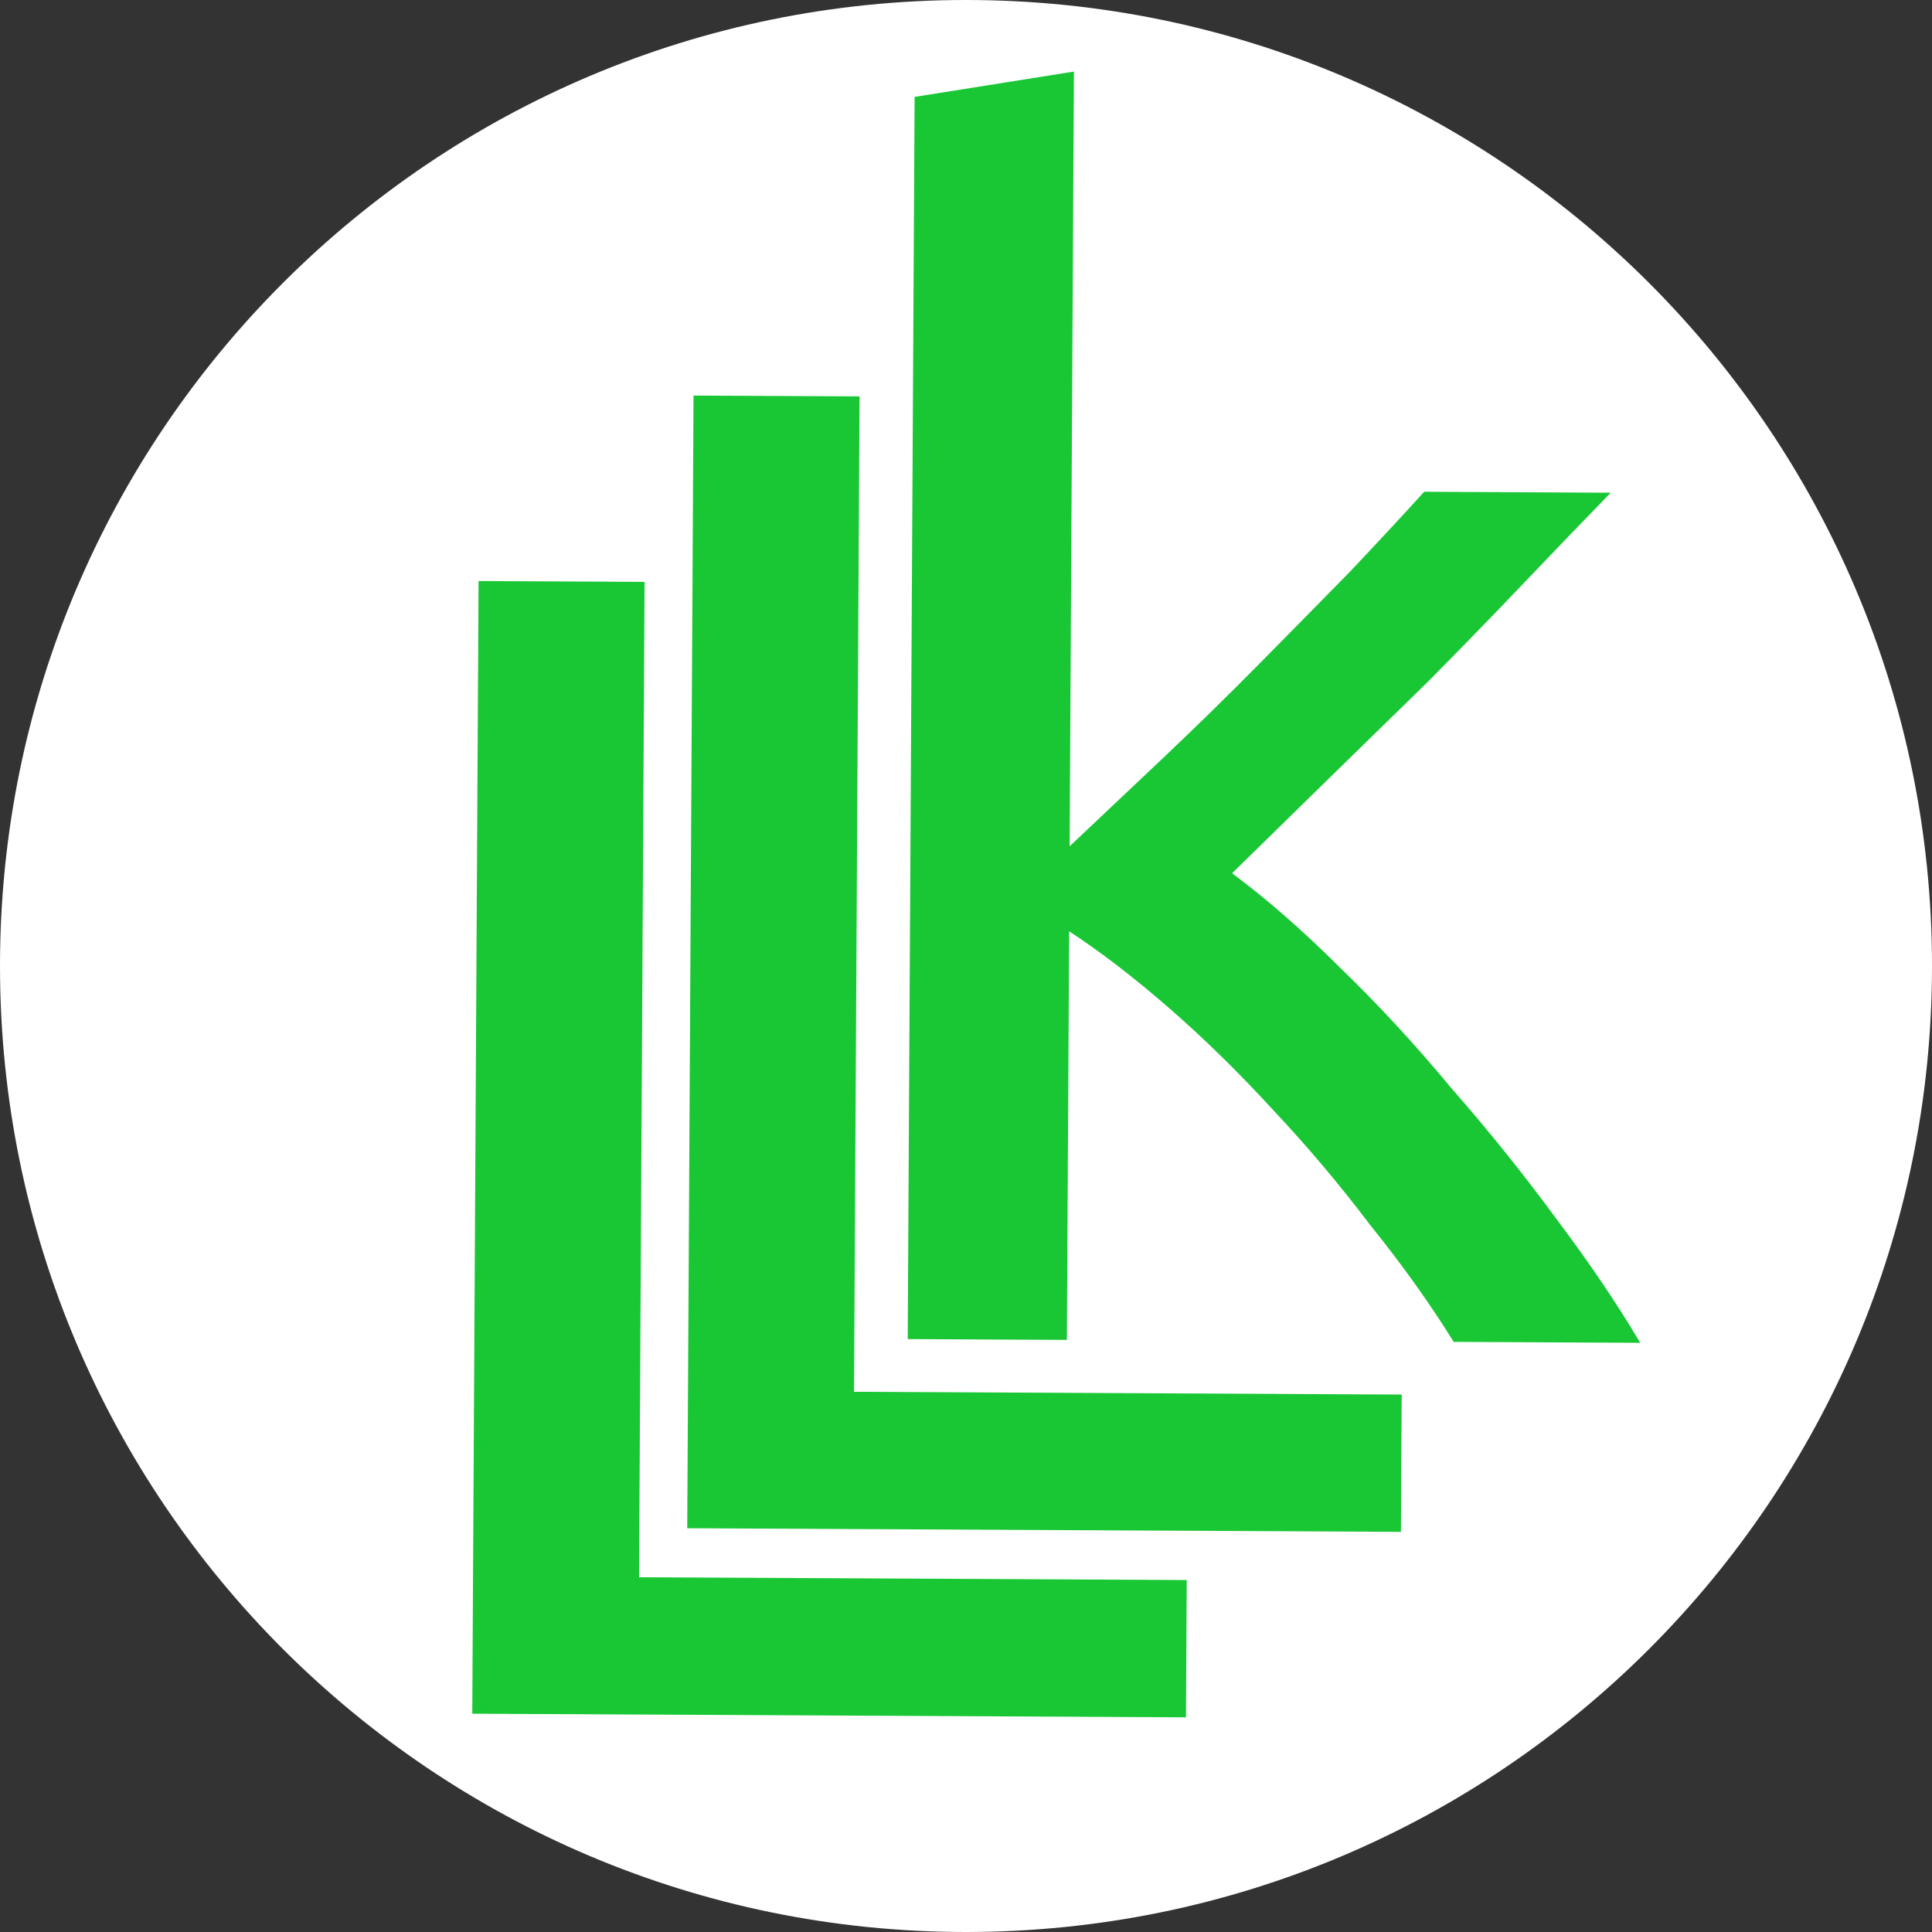<svg width="135" height="135" viewBox="0 0 135 135" fill="none" xmlns="http://www.w3.org/2000/svg">
<rect x="0" y="0" width="135" height="135" fill="#333333" stroke="none"/>
<path d="M135 67.5C135 104.779 104.779 135 67.5 135C30.221 135 0 104.779 0 67.5C0 30.221 30.221 0 67.5 0C104.779 0 135 30.221 135 67.5Z" fill="white"/>
<path d="M97.945 97.446L97.892 107.04L48.021 106.787L48.461 27.64L60.062 27.698L59.675 97.252L97.945 97.446Z" fill="#19C735"/>
<path d="M82.924 110.406L82.87 120L33 119.747L33.44 40.6L45.04 40.659L44.654 110.212L82.924 110.406Z" fill="#19C735"/>
<path d="M86.092 61.02C88.474 62.784 90.974 64.966 93.59 67.568C96.287 70.171 98.902 73.001 101.436 76.06C104.051 79.043 106.506 82.101 108.8 85.234C111.096 88.291 113.033 91.157 114.613 93.83L101.577 93.764C99.918 91.09 97.98 88.377 95.762 85.625C93.625 82.797 91.368 80.121 88.99 77.596C86.612 74.995 84.194 72.622 81.734 70.478C79.274 68.333 76.932 66.532 74.708 65.074L74.549 93.627L63.427 93.57L63.909 6.771L75.042 5L74.741 59.135C76.665 57.318 78.788 55.311 81.113 53.114C83.437 50.918 85.722 48.683 87.967 46.41C90.212 44.138 92.337 41.978 94.342 39.933C96.347 37.811 98.072 35.954 99.516 34.362L112.551 34.429C110.707 36.323 108.702 38.407 106.537 40.68C104.371 42.953 102.126 45.264 99.801 47.613C97.476 49.885 95.111 52.195 92.706 54.544C90.381 56.816 88.177 58.975 86.092 61.02Z" fill="#19C735"/>
</svg>
